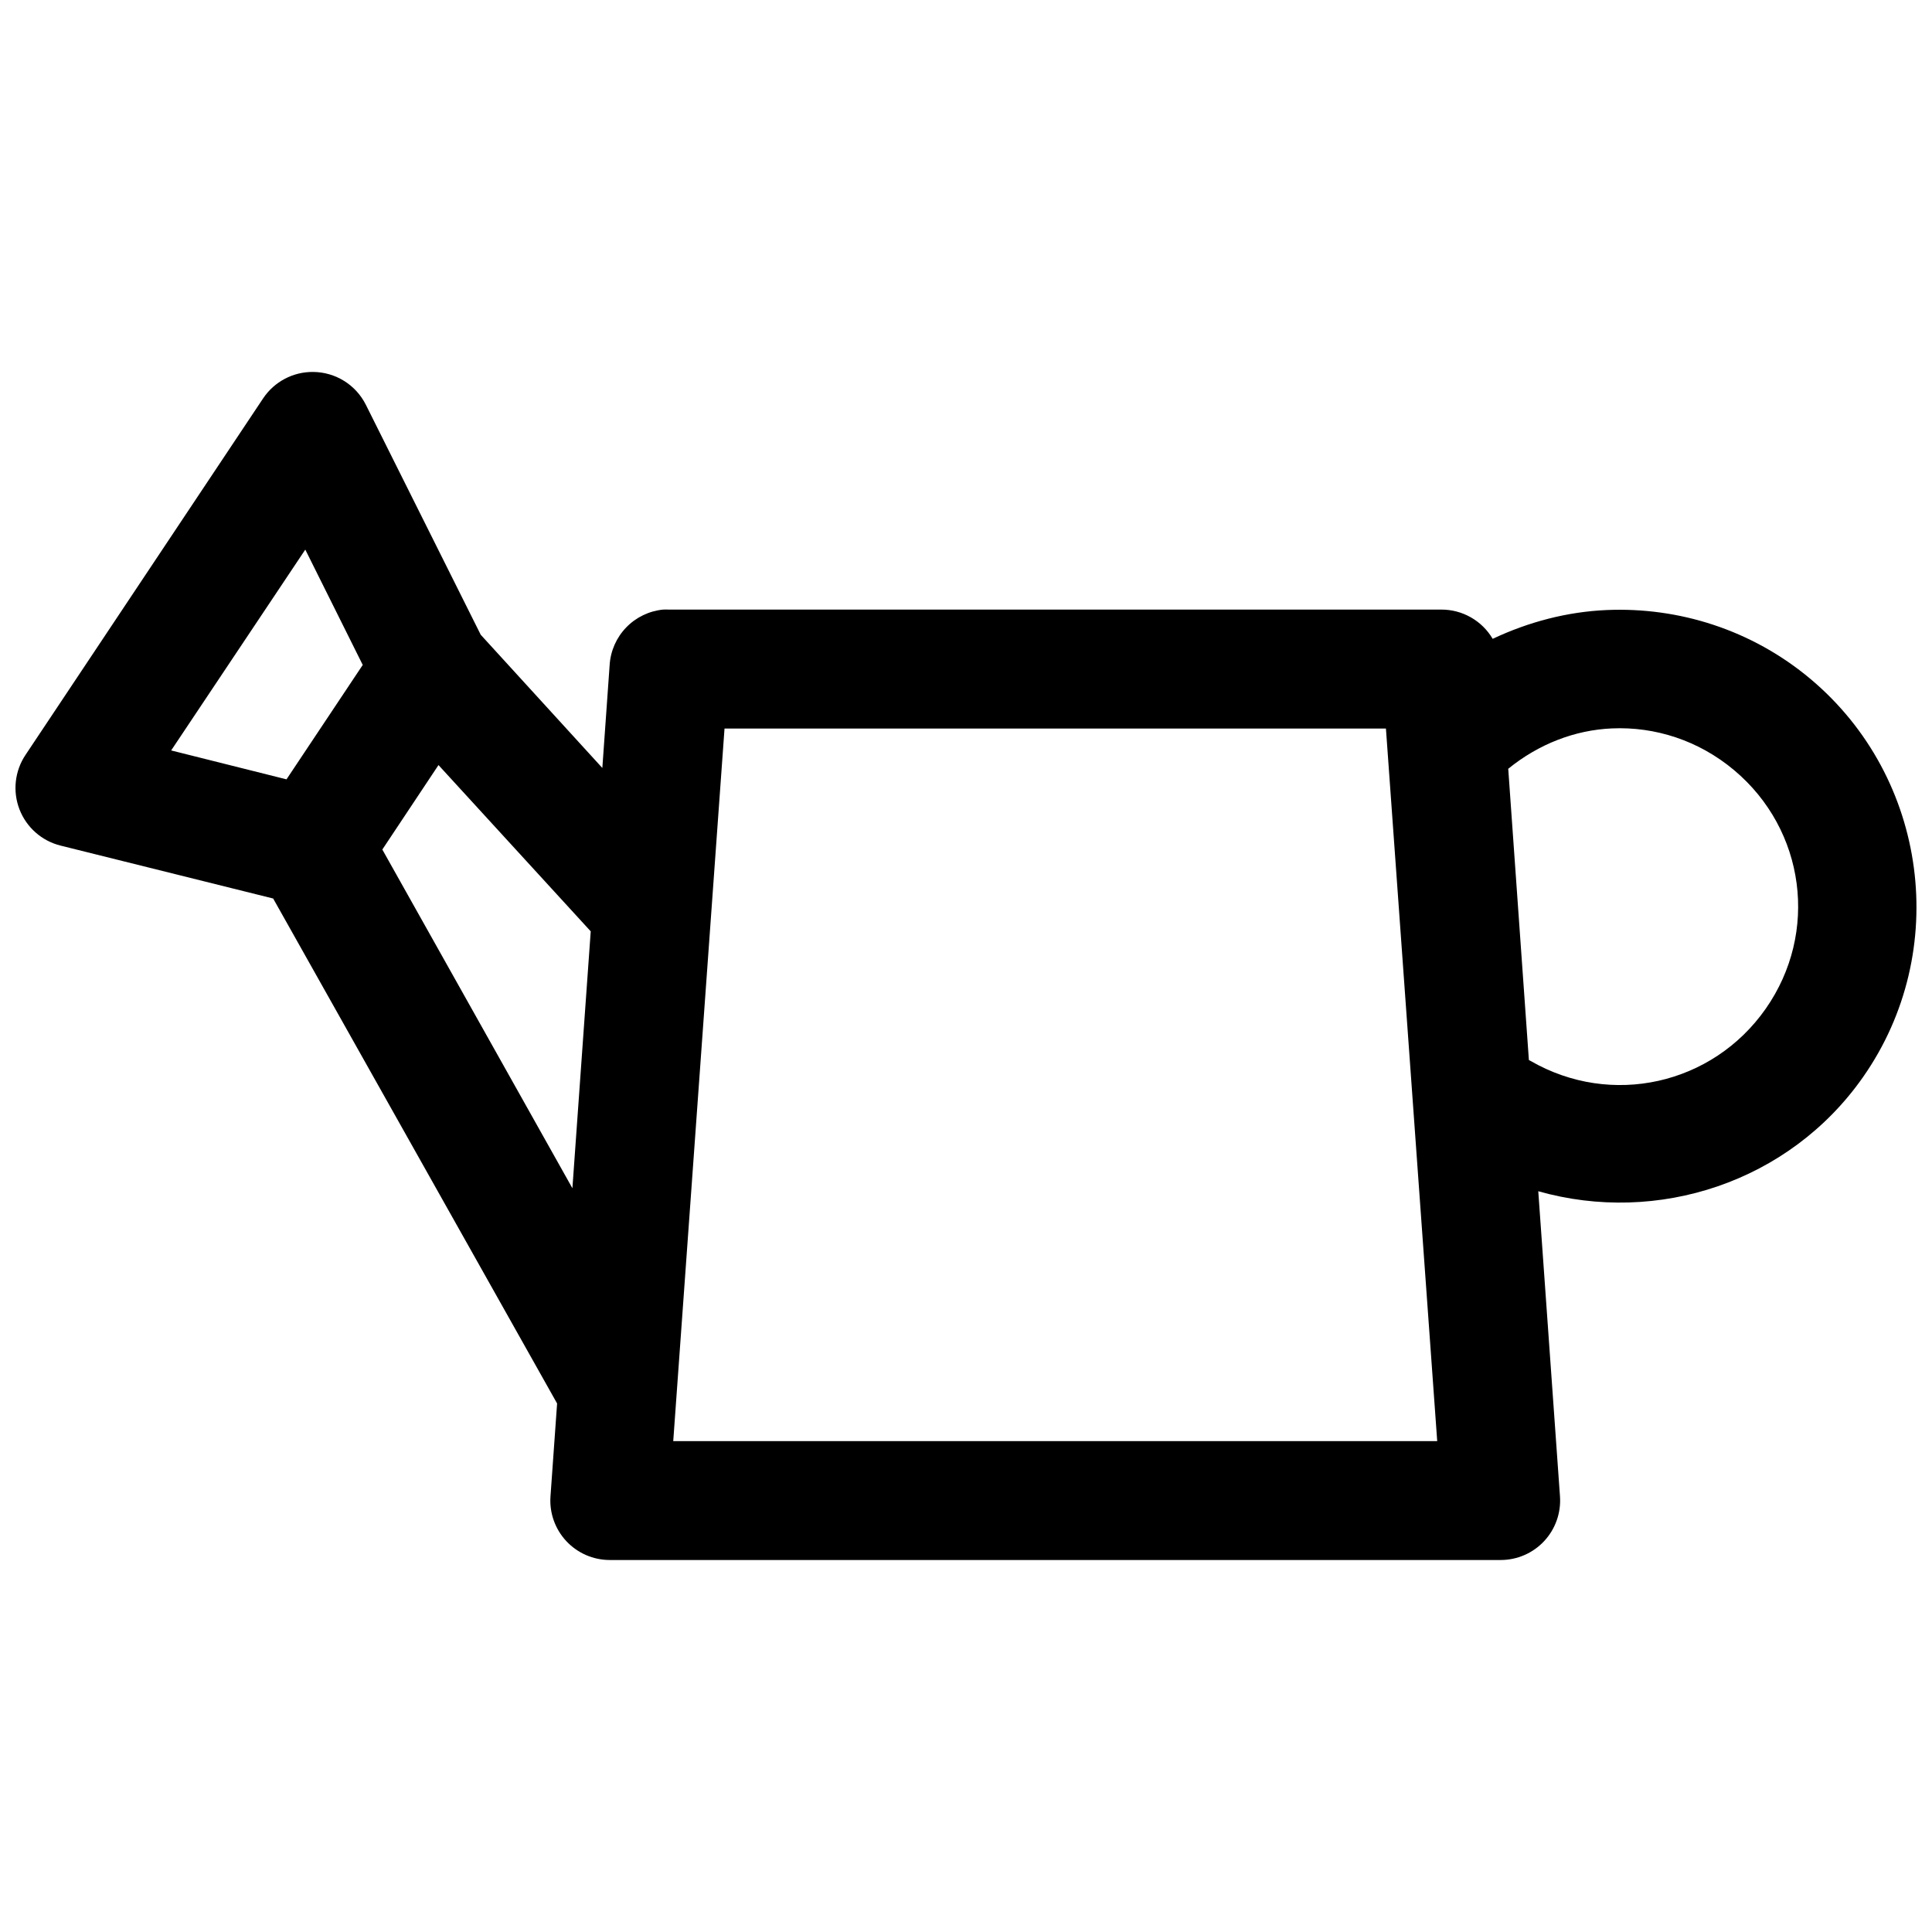 <?xml version="1.0" encoding="UTF-8"?>
<!-- Uploaded to: ICON Repo, www.svgrepo.com, Generator: ICON Repo Mixer Tools -->
<svg width="800px" height="800px" version="1.1" viewBox="144 144 512 512" xmlns="http://www.w3.org/2000/svg">
 <defs>
  <clipPath id="a">
   <path d="m148.09 242h503.81v316h-503.81z"/>
  </clipPath>
 </defs>
 <g clip-path="url(#a)">
  <path d="m227 242.57c-5.312-0.059-10.297 2.566-13.254 6.981l-62.977 94.496c-2.856 4.262-3.457 9.648-1.609 14.438 1.852 4.785 5.914 8.371 10.895 9.609l56.336 14.02 75.246 133.82-1.754 24.633c-0.309 4.352 1.207 8.637 4.18 11.832s7.141 5.012 11.504 5.019h236.16c4.363-0.008 8.527-1.824 11.5-5.019 2.973-3.195 4.488-7.481 4.184-11.832l-5.754-80.875c31.559 8.953 66.52-2.336 86.07-30.258 23.332-33.32 17.23-79.355-13.93-105.5-15.578-13.07-34.98-19.098-54.059-18.266-10.395 0.457-20.621 3.129-30.164 7.629-2.848-4.832-8.047-7.781-13.652-7.75h-204.68c-0.5-0.023-1.004-0.023-1.504 0-3.719 0.363-7.188 2.039-9.785 4.727-2.598 2.688-4.152 6.211-4.391 9.941l-1.938 27.305-32.227-35.301-30.441-60.945c-1.301-2.598-3.293-4.785-5.754-6.32-2.465-1.535-5.305-2.359-8.207-2.383zm-2.094 47.078 15.223 30.566-20.203 30.32-30.566-7.66zm346.28 47.387c11.387-0.5 22.945 3.152 32.379 11.07 18.871 15.832 22.492 43.043 8.367 63.223-14.129 20.176-40.969 26.152-62.301 13.836-0.152-0.086-0.305-0.168-0.461-0.246l-5.473-77.184c8.066-6.559 17.66-10.27 27.488-10.699zm-235.18 0.031h175.28l13.59 188.84h-202.46zm-75.801 9.684 40.344 44.066-4.856 68.082-50.371-89.762z"/>
 </g>
</svg>